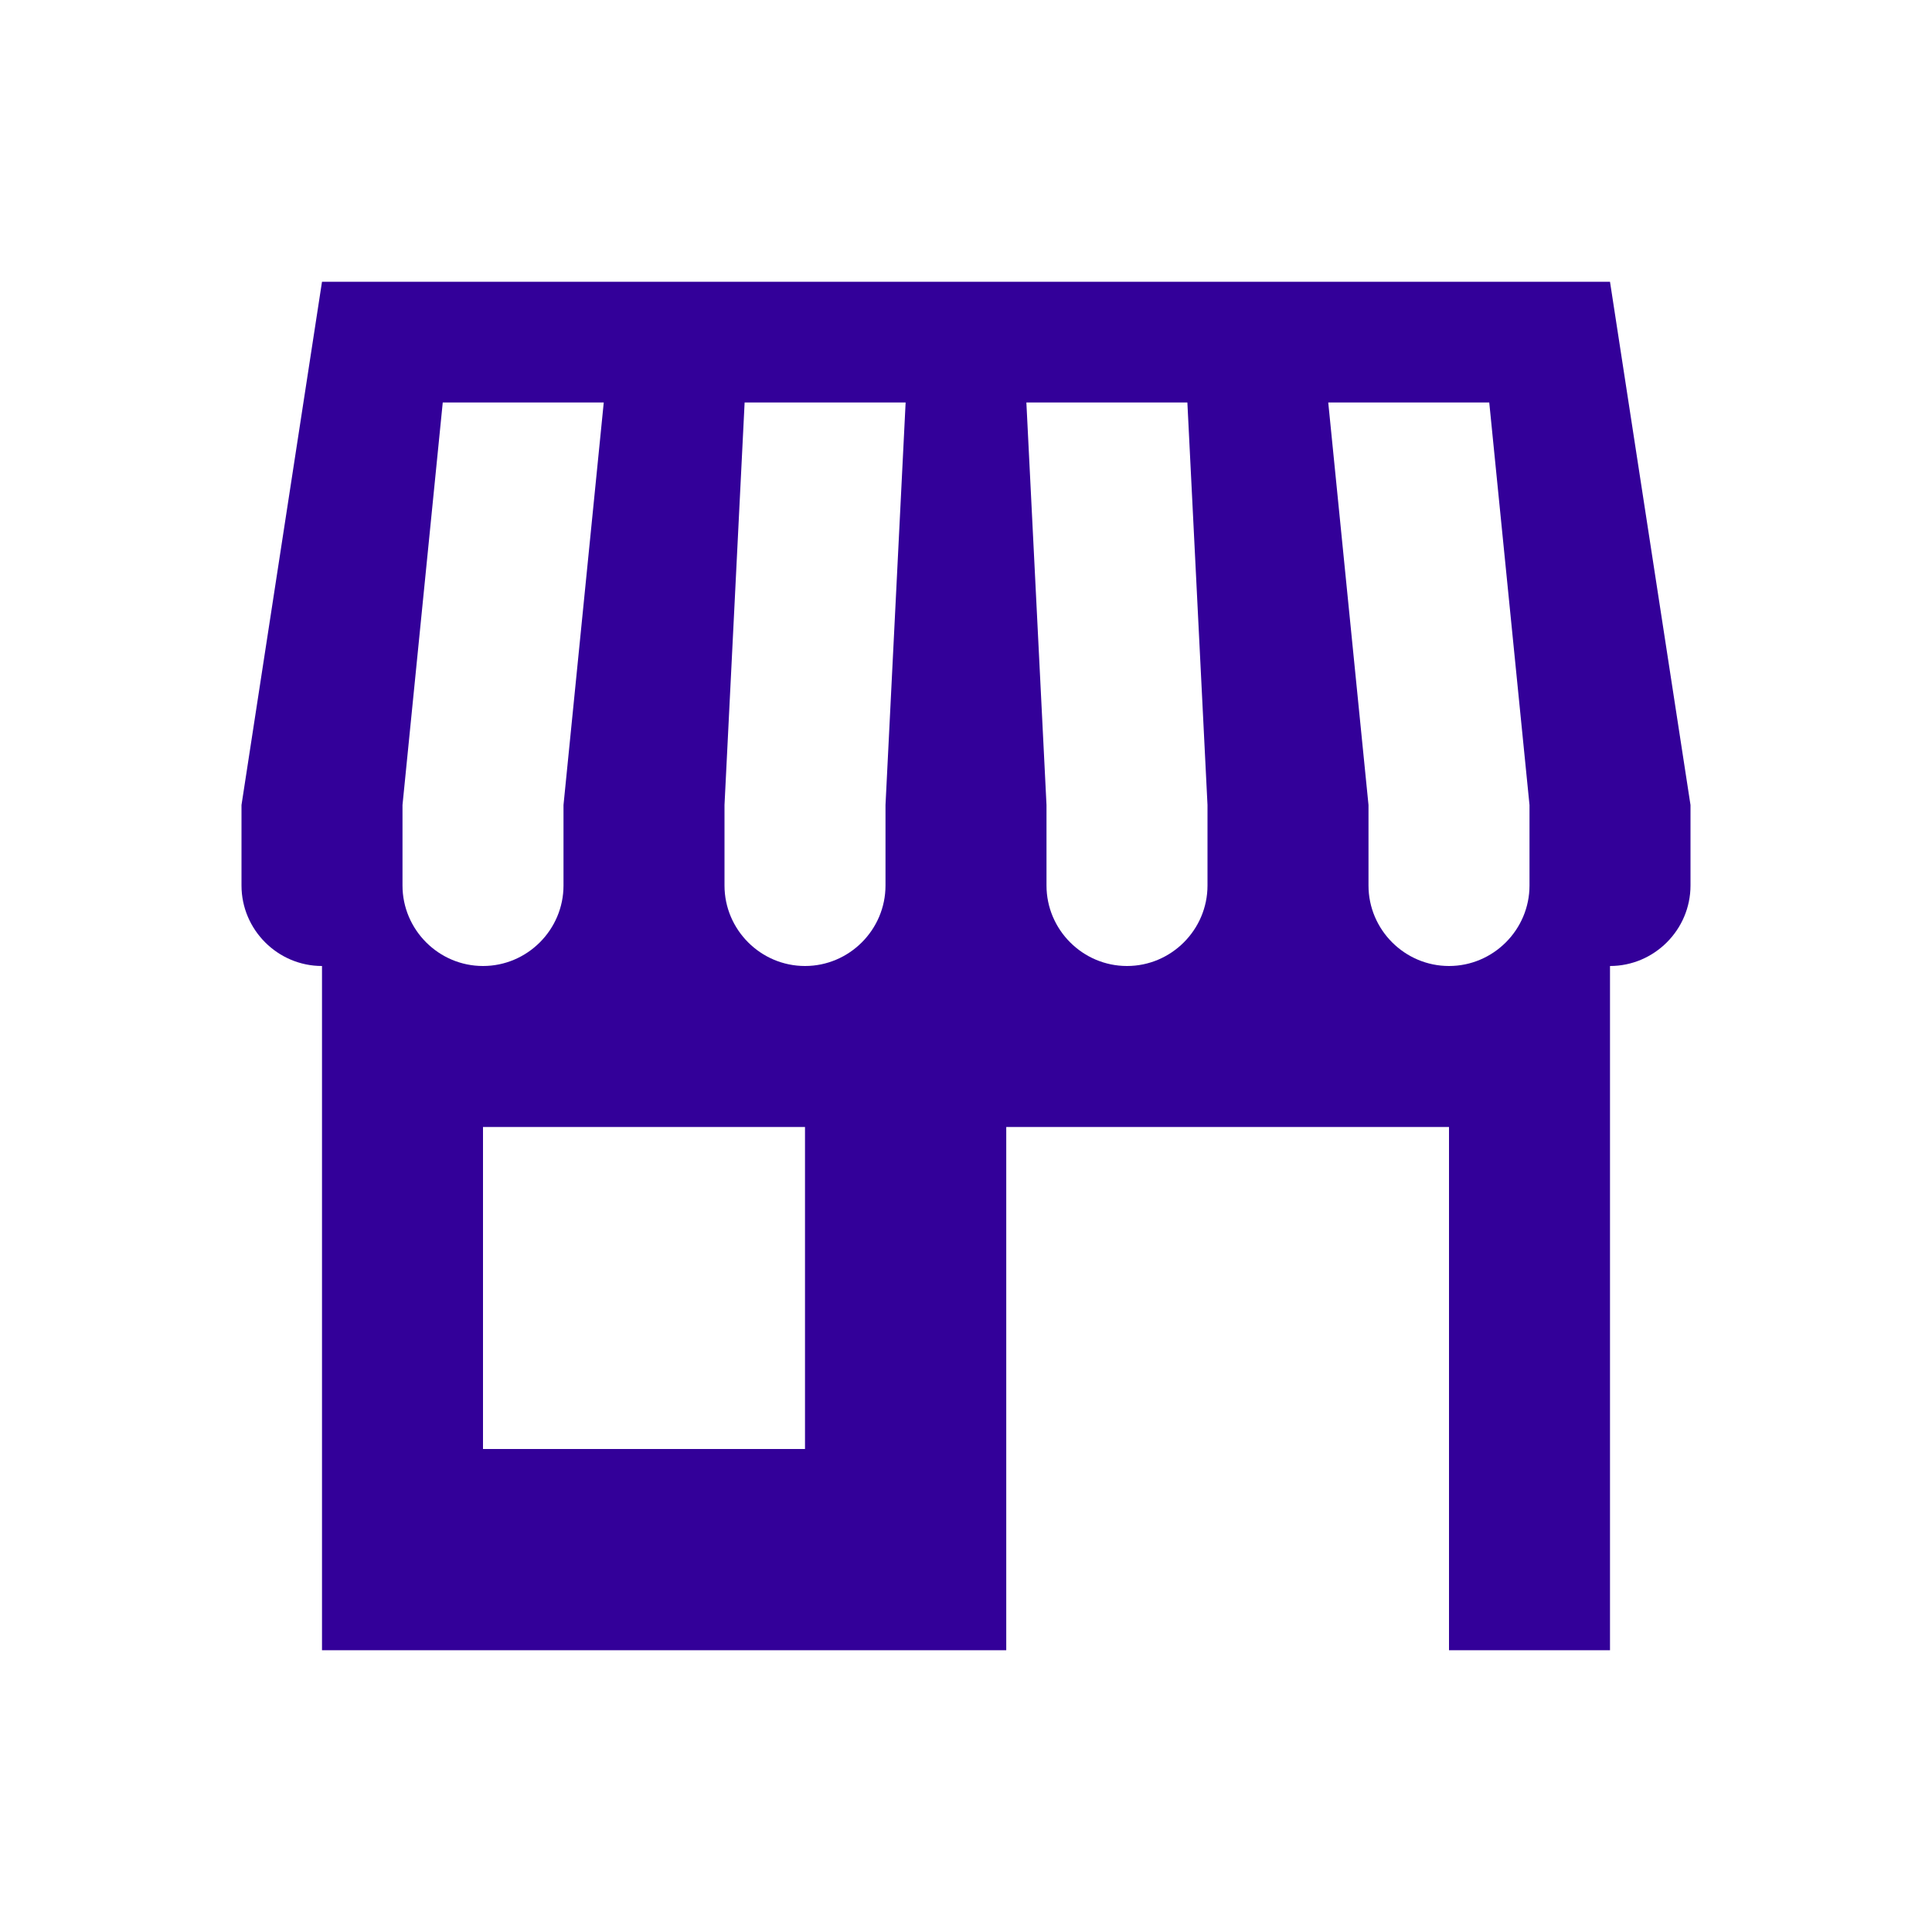 <svg xmlns="http://www.w3.org/2000/svg" xmlns:xlink="http://www.w3.org/1999/xlink" width="96" height="96" xml:space="preserve" overflow="hidden"><g transform="translate(-243 -59)"><path d="M319 103C319 105.2 317.2 107 315 107 312.8 107 311 105.2 311 103L311 99 309 79 317 79 319 99 319 103ZM303 103C303 105.2 301.2 107 299 107 296.8 107 295 105.2 295 103L295 99 294 79 302 79 303 99 303 103ZM287 99 287 103C287 105.2 285.2 107 283 107 280.8 107 279 105.2 279 103L279 99 280 79 288 79 287 99ZM283 131 267 131 267 115 283 115 283 131ZM263 103 263 99 265 79 273 79 271 99 271 103C271 105.2 269.2 107 267 107 264.8 107 263 105.2 263 103ZM323 73 259 73 255 99 255 103C255 105.2 256.8 107 259 107L259 141 293 141 293 115 315 115 315 141 323 141 323 107C325.2 107 327 105.2 327 103L327 99 323 73Z" fill="#330099"></path></g></svg>